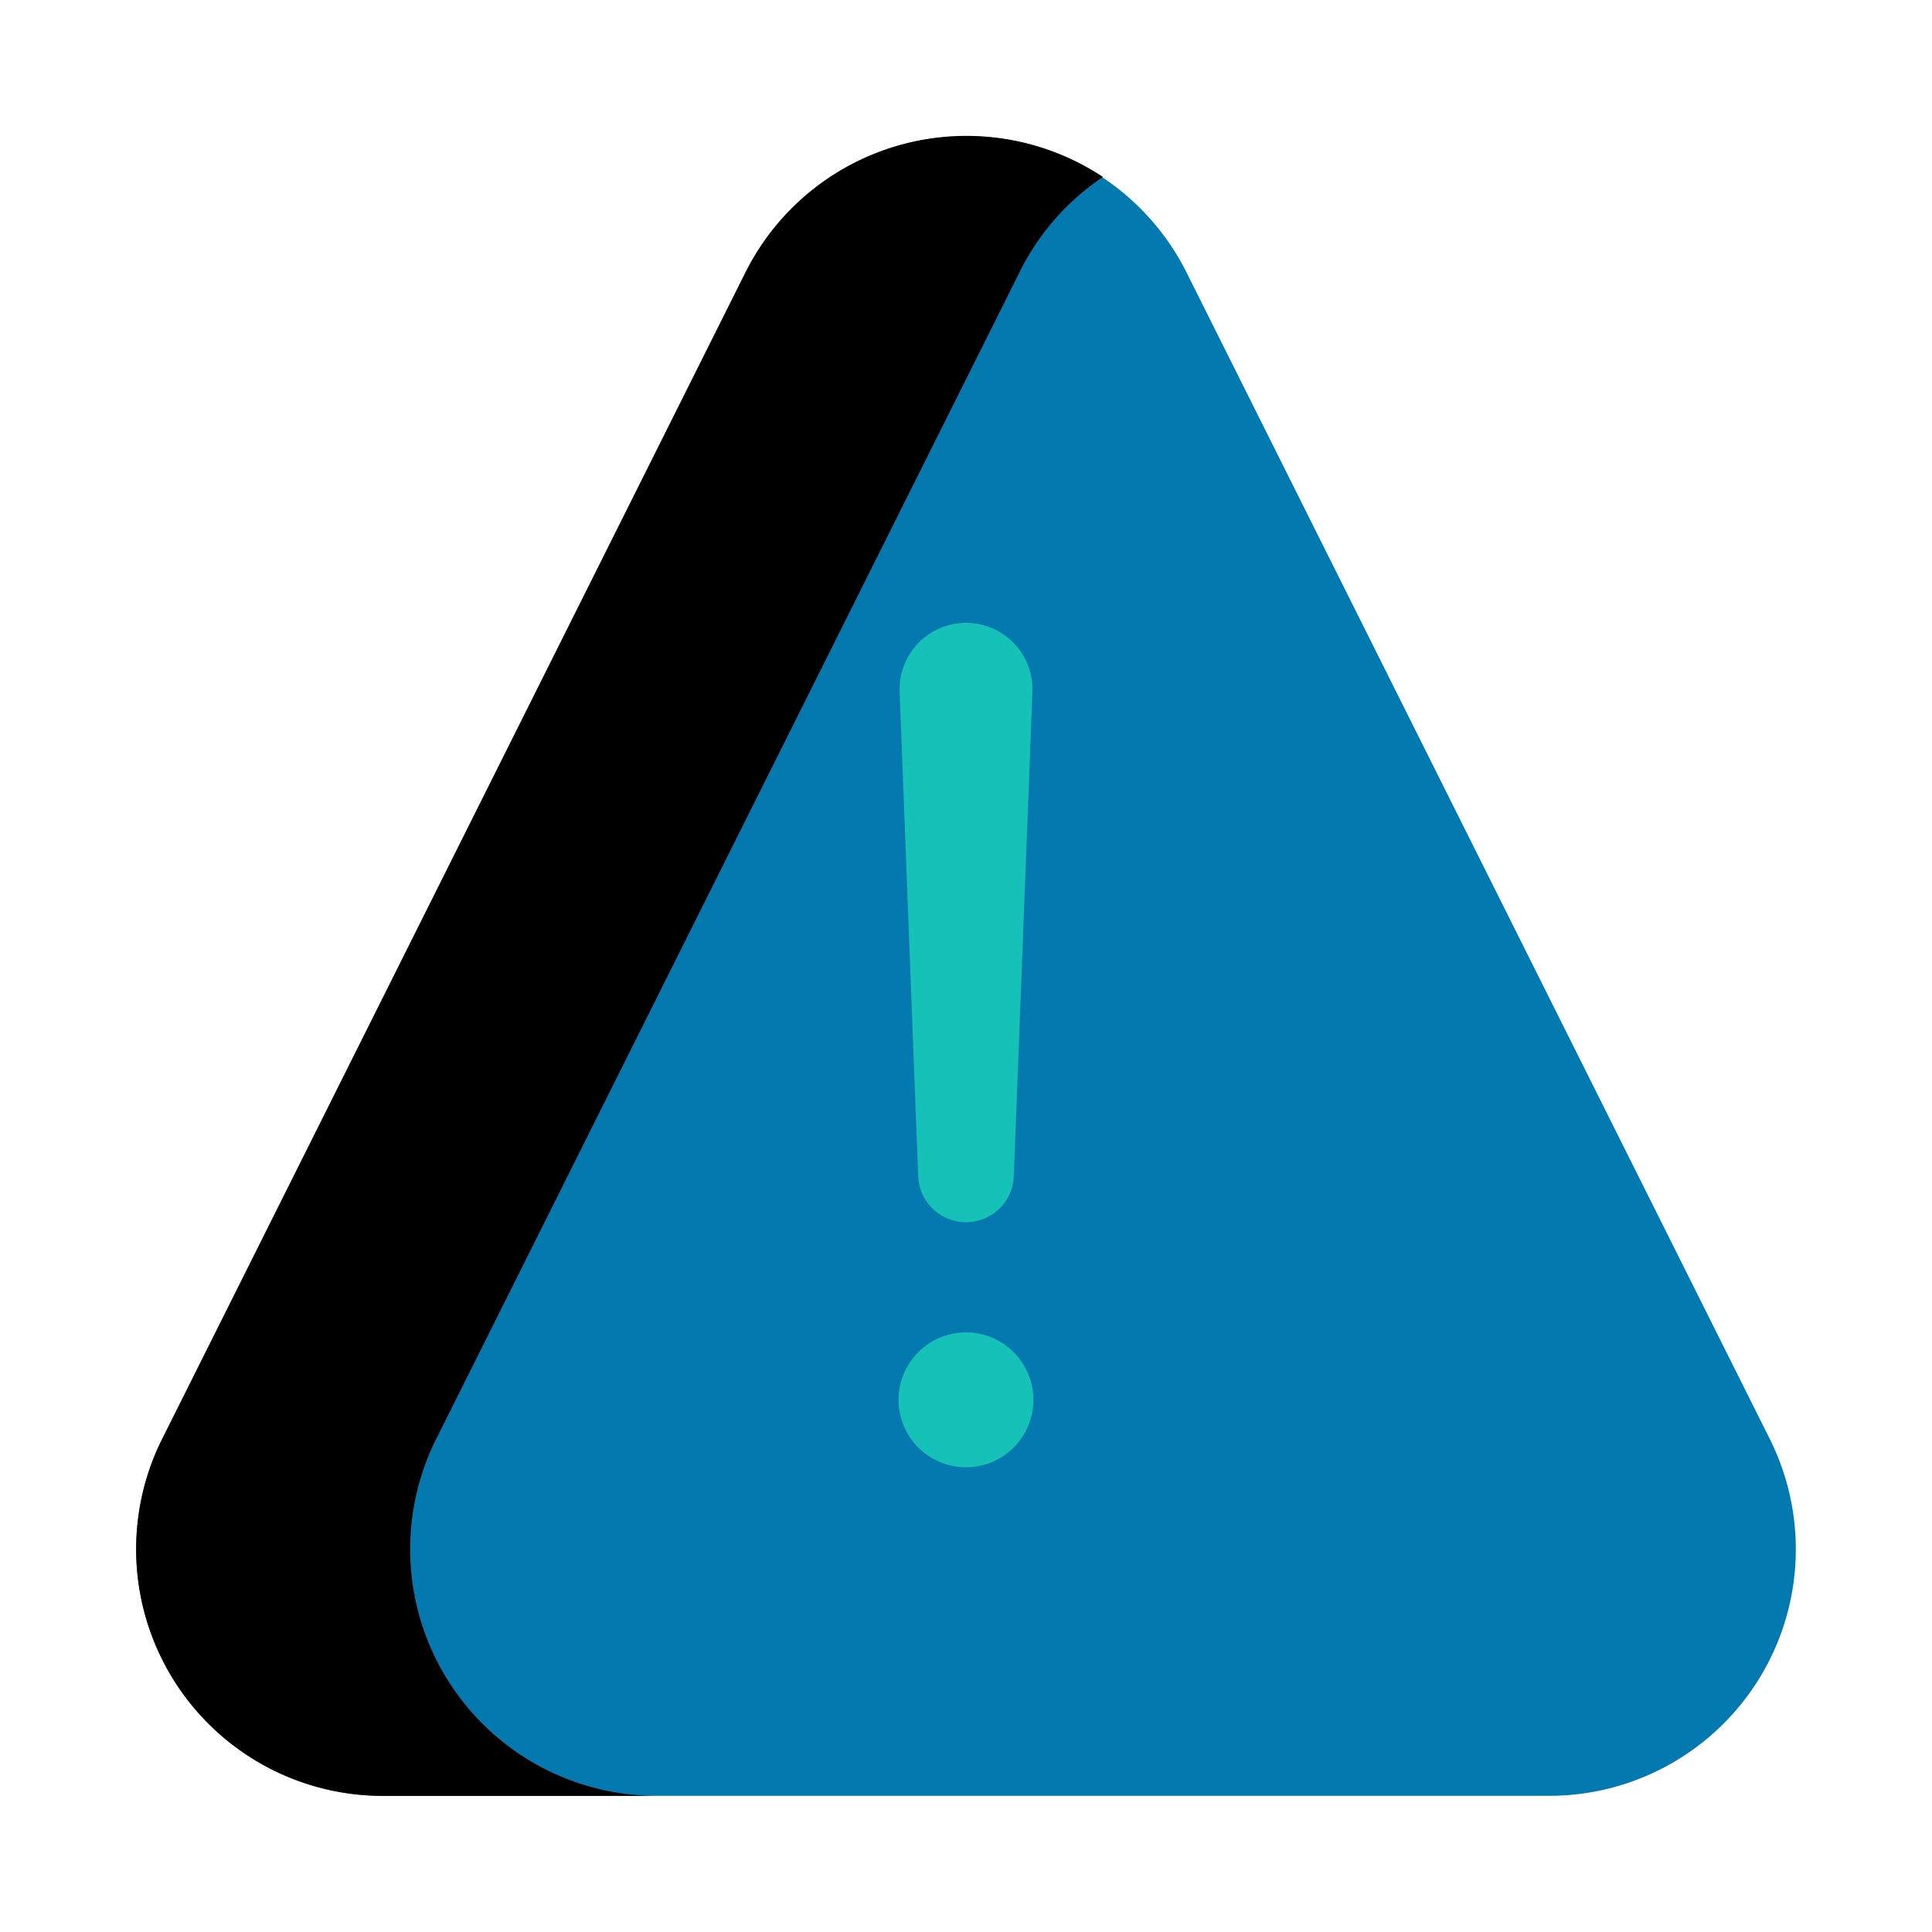<svg xmlns="http://www.w3.org/2000/svg" version="1.1" xmlns:xlink="http://www.w3.org/1999/xlink" width="512" height="512" x="0" y="0" viewBox="0 0 128 128" style="enable-background:new 0 0 512 512" xml:space="preserve" class=""><g><path fill="#0479af" d="M102.641 118.978H25.358a16.336 16.336 0 0 1-14.612-23.642l38.642-77.283a16.337 16.337 0 0 1 29.224 0l38.641 77.283a16.336 16.336 0 0 1-14.612 23.642z" opacity="1" data-original="#fbcb44" class=""></path><path d="M73.075 11.725a16.223 16.223 0 0 0-5.535 6.325L28.9 95.333a16.341 16.341 0 0 0 14.6 23.649H25.354a16.341 16.341 0 0 1-14.609-23.649L49.391 18.05a16.375 16.375 0 0 1 23.684-6.325z" opacity="1" fill="#00000008" data-original="#00000008" class=""></path><g fill="#5e5e5e"><path d="m59.605 45.834 1.228 32.093A3.169 3.169 0 0 0 64 80.975a3.17 3.17 0 0 0 3.167-3.048L68.4 45.834a4.4 4.4 0 0 0-4.4-4.567 4.4 4.4 0 0 0-4.395 4.567zM64 88.276a4.467 4.467 0 1 0 4.466 4.467A4.467 4.467 0 0 0 64 88.276z" fill="#16c1b7" opacity="1" data-original="#5e5e5e" class=""></path></g></g></svg>